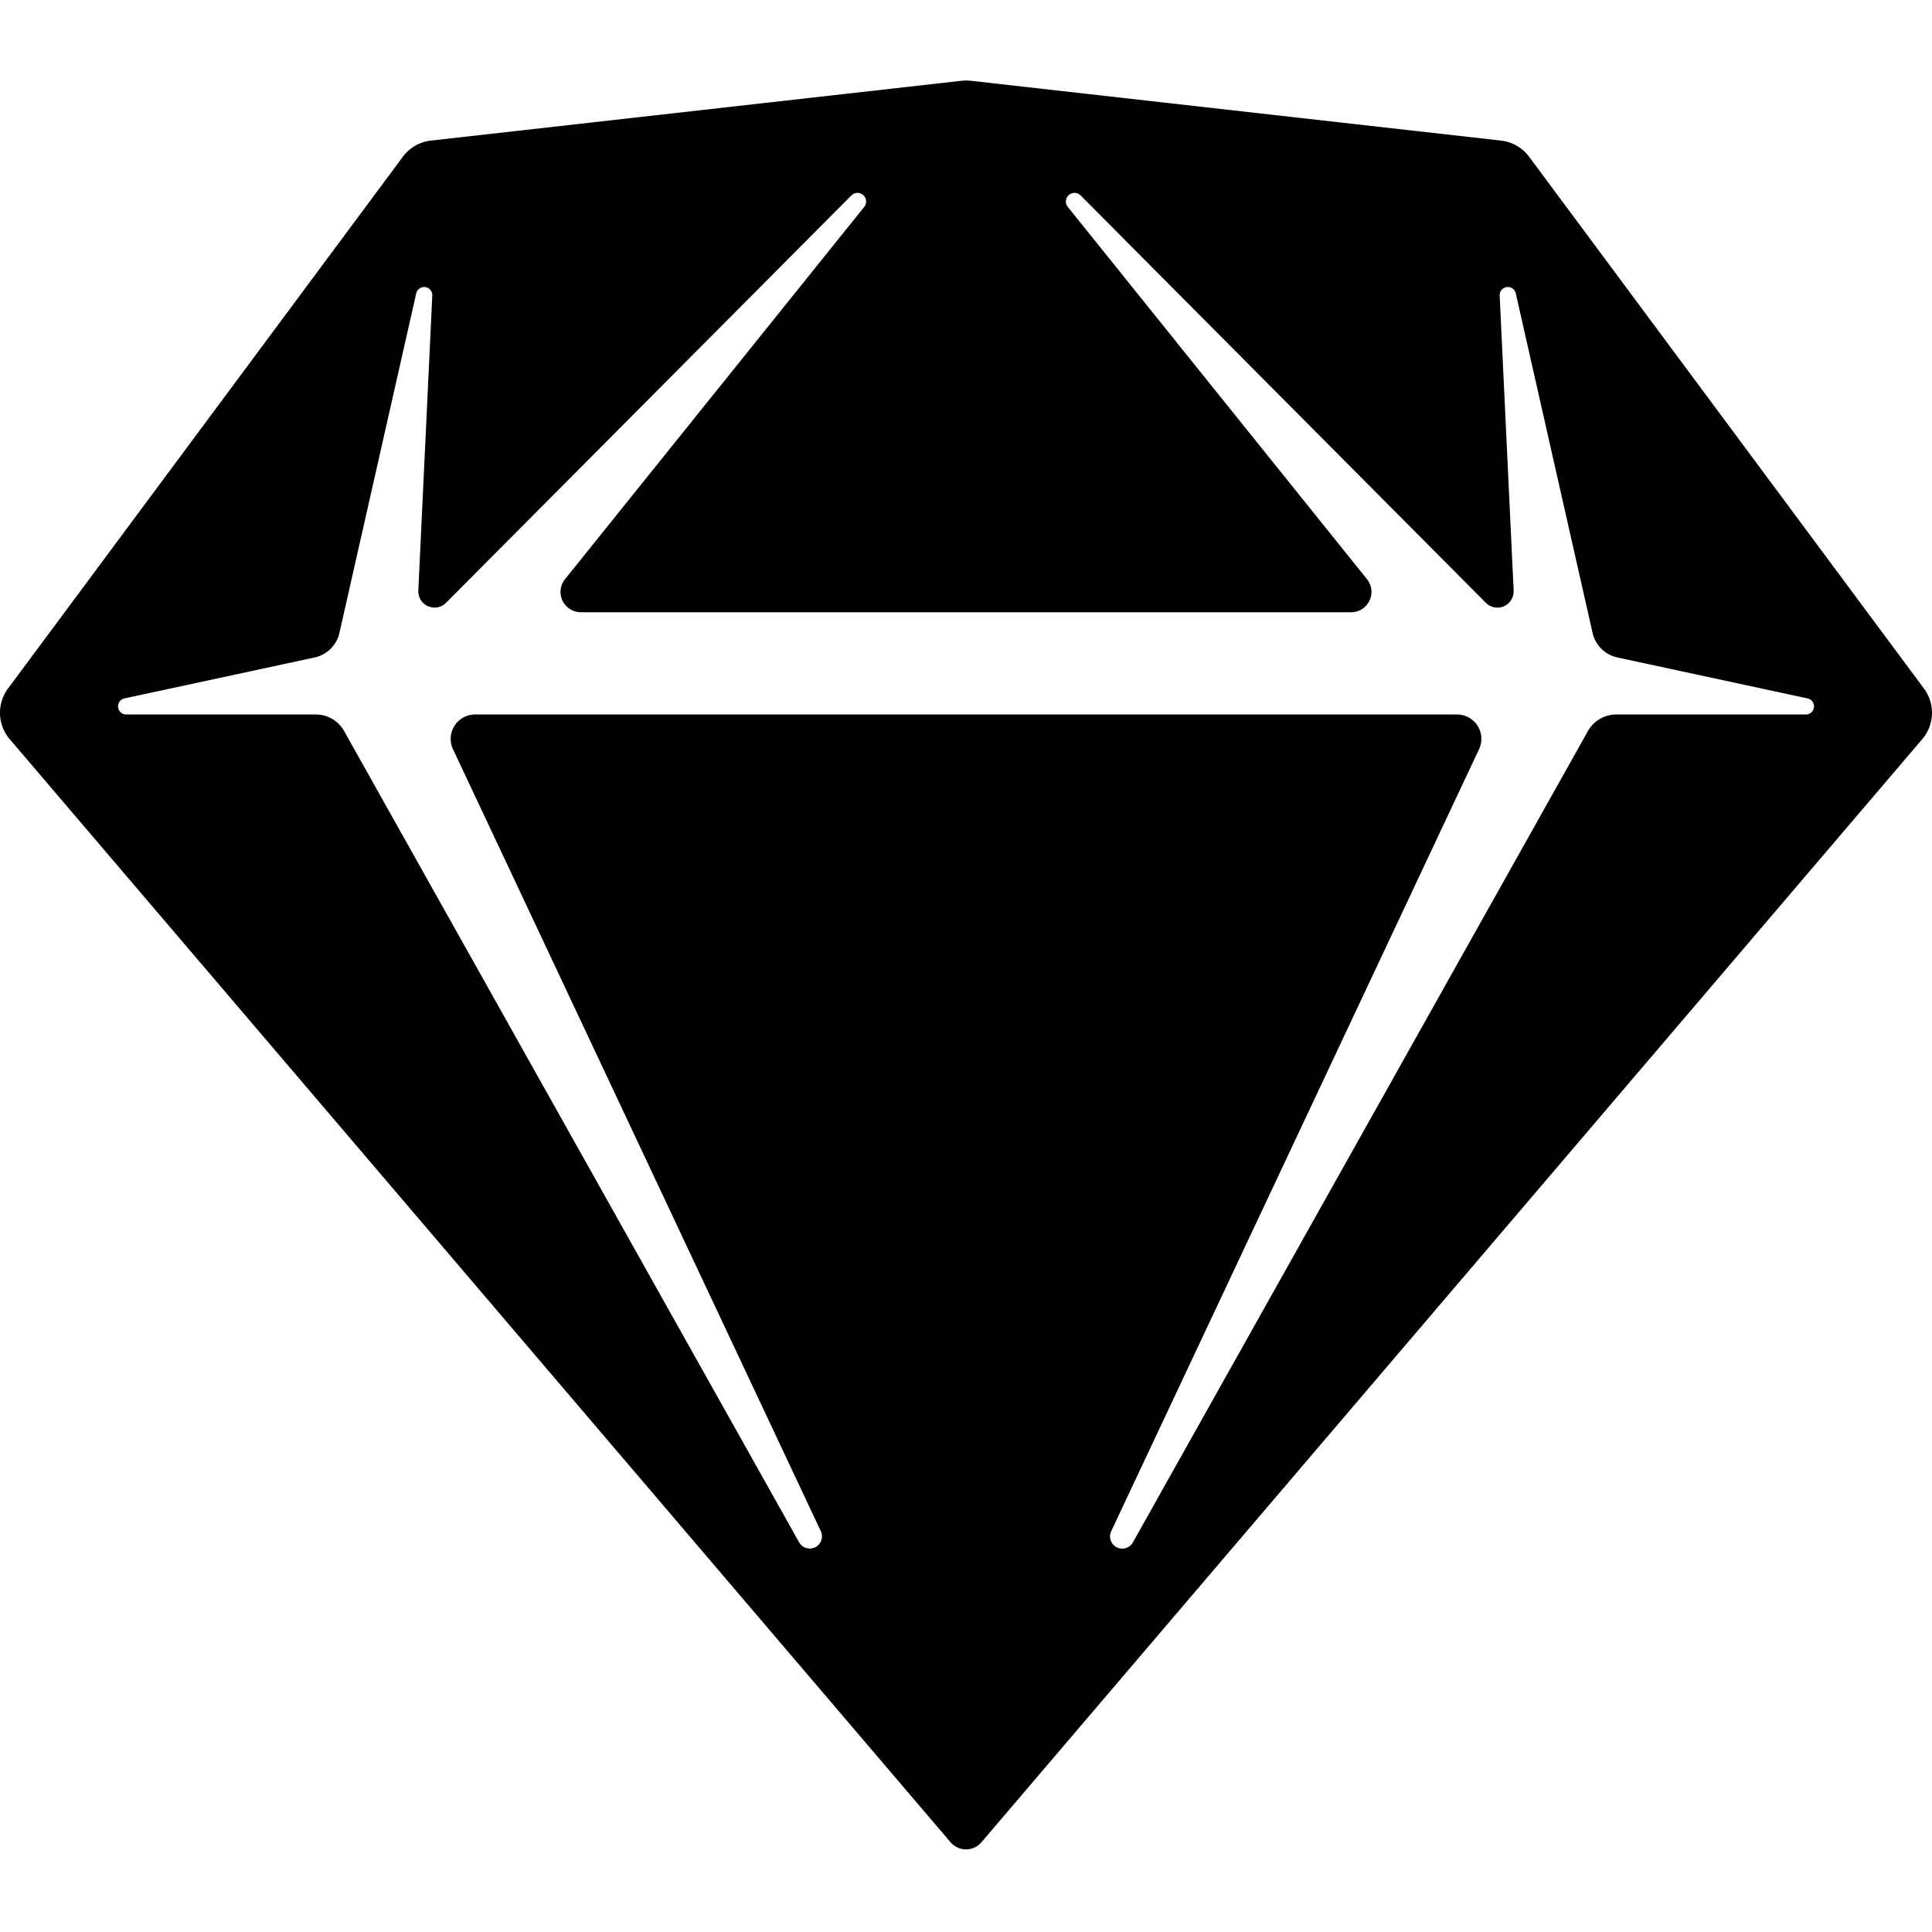 <svg xmlns="http://www.w3.org/2000/svg" width="48" height="48" viewBox="0 0 48 48" fill="none"><path fill="#000" d="M24.113 2.006l13.18 1.487a1.01 1.01 0 01.698.402l9.81 13.213a1.009 1.009 0 01-.043 1.256L24.384 45.77a.505.505 0 01-.768-0L.241 18.364a1.009 1.009 0 01-.043-1.256l9.81-13.213a1.009 1.009 0 01.698-.402l13.18-1.486a1.011 1.011 0 01.226 0zm2.736 2.851a.214.214 0 00-.337.259l.018.026 7.433 9.248a.505.505 0 01-.352.819l-.041.002H14.431a.505.505 0 01-.421-.784l.027-.037 7.433-9.248a.214.214 0 00-.295-.306l-.024.021L11.082 14.976a.405.405 0 01-.305.119.404.404 0 01-.384-.384v-.039l.347-7.33a.202.202 0 00-.157-.206.202.202 0 00-.234.126l-.008.026-1.908 8.436a.808.808 0 01-.564.598l-.054.013-4.724 1.017a.202.202 0 00.015.397l.027.002H7.846a.808.808 0 01.676.366l.028.047 11.304 20.155a.303.303 0 00.551-.246l-.012-.031-9.138-19.427a.606.606 0 01.505-.862l.043-.002h24.395a.605.605 0 01.565.824l-.017.04-9.138 19.427a.303.303 0 00.521.305l.018-.028 11.304-20.155a.808.808 0 01.65-.411l.054-.002h4.712a.202.202 0 00.197-.159.202.202 0 00-.129-.232l-.026-.008-4.724-1.017a.808.808 0 01-.604-.558l-.014-.053-1.908-8.436a.203.203 0 00-.207-.157.202.202 0 00-.192.184l-.001.028.347 7.33a.404.404 0 01-.659.332l-.031-.028L26.849 4.857z"/></svg>